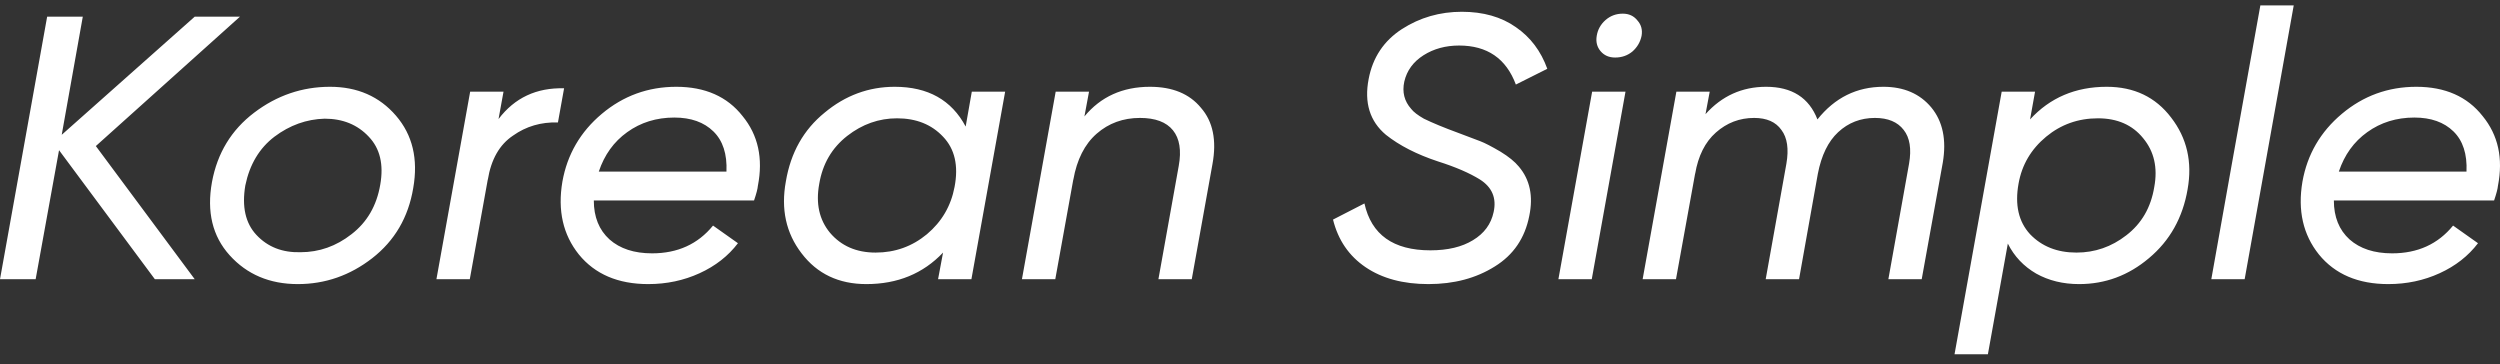 <?xml version="1.0" encoding="UTF-8"?> <svg xmlns="http://www.w3.org/2000/svg" width="151" height="22" viewBox="0 0 151 22" fill="none"><rect x="0" y="0" width="151" height="22" fill="#333333" stroke="none"/><path d="M11.762 1.006H14.495L5.789 8.822L11.762 16.865H9.354L3.566 9.071L2.153 16.865H0L2.848 1.006H5.001L3.728 8.142L11.762 1.006ZM17.989 17.159C16.291 17.159 14.917 16.578 13.868 15.415C12.833 14.267 12.478 12.794 12.803 10.997C13.127 9.245 13.976 7.848 15.35 6.806C16.723 5.764 18.252 5.242 19.934 5.242C21.586 5.242 22.913 5.824 23.917 6.987C24.92 8.15 25.267 9.607 24.959 11.36C24.665 13.127 23.839 14.539 22.481 15.596C21.138 16.638 19.641 17.159 17.989 17.159ZM18.151 15.234C19.278 15.234 20.305 14.871 21.231 14.146C22.172 13.421 22.751 12.424 22.967 11.156C23.183 9.932 22.952 8.966 22.273 8.256C21.593 7.531 20.706 7.168 19.61 7.168C18.514 7.198 17.503 7.561 16.577 8.256C15.666 8.95 15.079 9.932 14.817 11.201C14.601 12.485 14.825 13.482 15.489 14.191C16.168 14.916 17.055 15.264 18.151 15.234ZM30.412 5.537L30.111 7.191C31.084 5.907 32.404 5.288 34.071 5.333L33.7 7.395C32.681 7.365 31.779 7.629 30.991 8.188C30.173 8.731 29.664 9.623 29.463 10.861V10.838L28.375 16.865H26.36L28.398 5.537H30.412ZM40.844 5.242C42.589 5.242 43.924 5.832 44.85 7.01C45.792 8.157 46.1 9.562 45.776 11.223C45.761 11.405 45.684 11.699 45.545 12.107H35.866C35.866 13.104 36.183 13.889 36.816 14.463C37.449 15.022 38.305 15.302 39.386 15.302C40.929 15.302 42.157 14.743 43.067 13.625L44.572 14.69C43.986 15.46 43.214 16.064 42.257 16.502C41.3 16.94 40.266 17.159 39.154 17.159C37.333 17.159 35.936 16.563 34.963 15.37C34.006 14.176 33.674 12.711 33.968 10.974C34.261 9.328 35.056 7.961 36.352 6.874C37.649 5.786 39.147 5.242 40.844 5.242ZM36.167 10.363H43.878C43.924 9.305 43.662 8.497 43.09 7.938C42.519 7.38 41.732 7.1 40.729 7.1C39.648 7.1 38.699 7.395 37.881 7.984C37.078 8.558 36.507 9.351 36.167 10.363ZM58.326 7.644L58.697 5.537H60.711L58.673 16.865H56.659L56.96 15.256C55.756 16.525 54.212 17.159 52.329 17.159C50.662 17.159 49.358 16.54 48.416 15.302C47.474 14.078 47.158 12.628 47.467 10.952C47.76 9.215 48.54 7.833 49.805 6.806C51.056 5.764 52.468 5.242 54.042 5.242C56.049 5.242 57.477 6.043 58.326 7.644ZM57.655 11.291C57.902 10.008 57.67 8.996 56.96 8.256C56.265 7.516 55.339 7.146 54.181 7.146C53.086 7.146 52.082 7.5 51.171 8.21C50.245 8.935 49.682 9.902 49.481 11.11C49.265 12.288 49.481 13.27 50.129 14.056C50.809 14.856 51.727 15.256 52.885 15.256C54.058 15.256 55.092 14.886 55.987 14.146C56.883 13.391 57.439 12.439 57.655 11.291ZM69.459 5.242C70.817 5.242 71.843 5.665 72.538 6.511C73.264 7.342 73.495 8.475 73.233 9.91L71.982 16.865H69.968L71.195 10.023C71.365 9.086 71.249 8.369 70.848 7.871C70.446 7.372 69.783 7.123 68.856 7.123C67.838 7.123 66.966 7.44 66.24 8.074C65.514 8.709 65.044 9.638 64.828 10.861V10.838L63.739 16.865H61.725L63.763 5.537H65.777L65.499 7.032C66.487 5.839 67.807 5.242 69.459 5.242ZM86.279 17.159C84.751 17.159 83.485 16.82 82.482 16.14C81.478 15.46 80.822 14.501 80.514 13.263L82.412 12.288C82.829 14.176 84.156 15.12 86.395 15.12C87.444 15.12 88.301 14.916 88.965 14.509C89.644 14.101 90.061 13.534 90.215 12.809C90.401 11.964 90.123 11.307 89.382 10.838C88.749 10.446 87.907 10.083 86.858 9.751C85.577 9.328 84.527 8.792 83.709 8.142C82.737 7.327 82.389 6.202 82.667 4.767C82.914 3.468 83.585 2.463 84.681 1.753C85.762 1.059 86.966 0.711 88.293 0.711C89.59 0.711 90.678 1.021 91.558 1.64C92.438 2.244 93.071 3.083 93.457 4.155L91.558 5.107C90.972 3.536 89.829 2.75 88.131 2.75C87.313 2.75 86.596 2.947 85.978 3.339C85.361 3.732 84.975 4.261 84.82 4.925C84.681 5.56 84.82 6.111 85.237 6.579C85.376 6.76 85.631 6.957 86.001 7.168C86.526 7.425 87.221 7.712 88.085 8.029C88.78 8.286 89.22 8.452 89.405 8.528C89.683 8.633 90.092 8.845 90.632 9.162C91.126 9.464 91.496 9.766 91.743 10.068C92.407 10.854 92.616 11.843 92.369 13.036C92.106 14.38 91.412 15.4 90.285 16.095C89.158 16.804 87.823 17.159 86.279 17.159ZM97.554 3.475C97.184 3.475 96.891 3.347 96.674 3.09C96.458 2.833 96.381 2.524 96.443 2.161C96.505 1.784 96.682 1.467 96.975 1.21C97.269 0.953 97.616 0.825 98.017 0.825C98.388 0.825 98.681 0.961 98.897 1.232C99.129 1.489 99.214 1.799 99.152 2.161C99.075 2.539 98.889 2.856 98.596 3.113C98.303 3.354 97.956 3.475 97.554 3.475ZM96.142 16.865H94.127L96.165 5.537H98.18L96.142 16.865ZM113.756 5.242C114.991 5.242 115.956 5.658 116.65 6.489C117.345 7.334 117.576 8.444 117.345 9.819L116.071 16.865H114.057L115.307 9.887C115.462 8.996 115.354 8.316 114.983 7.848C114.613 7.365 114.034 7.123 113.247 7.123C112.382 7.123 111.641 7.41 111.024 7.984C110.422 8.543 110.013 9.381 109.797 10.499L108.662 16.865H106.648L107.898 9.887C108.052 8.996 107.952 8.316 107.597 7.848C107.257 7.365 106.709 7.123 105.953 7.123C105.073 7.123 104.301 7.417 103.638 8.006C102.989 8.58 102.572 9.411 102.387 10.499V10.476L101.229 16.865H99.215L101.253 5.537H103.267L103.012 6.896C104 5.794 105.22 5.242 106.671 5.242C108.23 5.242 109.264 5.899 109.773 7.213C110.823 5.899 112.151 5.242 113.756 5.242ZM127.246 5.242C128.898 5.242 130.195 5.862 131.136 7.1C132.093 8.339 132.425 9.781 132.132 11.427C131.839 13.149 131.059 14.539 129.793 15.596C128.559 16.638 127.154 17.159 125.579 17.159C124.607 17.159 123.743 16.948 122.986 16.525C122.23 16.087 121.659 15.483 121.273 14.713L120.069 21.396H118.054L120.902 5.537H122.917L122.616 7.213C123.82 5.899 125.363 5.242 127.246 5.242ZM130.118 11.291C130.334 10.129 130.11 9.147 129.446 8.346C128.798 7.546 127.887 7.146 126.714 7.146C125.525 7.146 124.483 7.516 123.588 8.256C122.677 9.011 122.122 9.955 121.921 11.088C121.689 12.371 121.921 13.391 122.616 14.146C123.326 14.886 124.26 15.256 125.417 15.256C126.529 15.256 127.532 14.909 128.427 14.214C129.353 13.504 129.917 12.53 130.118 11.291ZM135.577 16.865H133.563L134.79 9.977L136.526 0.326H138.541L135.577 16.865ZM145.943 5.242C147.688 5.242 149.023 5.832 149.95 7.01C150.89 8.157 151.2 9.562 150.876 11.223C150.86 11.405 150.783 11.699 150.644 12.107H140.965C140.965 13.104 141.282 13.889 141.915 14.463C142.548 15.022 143.404 15.302 144.485 15.302C146.028 15.302 147.256 14.743 148.166 13.625L149.671 14.69C149.085 15.46 148.313 16.064 147.356 16.502C146.399 16.94 145.365 17.159 144.253 17.159C142.432 17.159 141.035 16.563 140.062 15.37C139.105 14.176 138.773 12.711 139.067 10.974C139.36 9.328 140.155 7.961 141.451 6.874C142.748 5.786 144.245 5.242 145.943 5.242ZM141.266 10.363H148.976C149.023 9.305 148.761 8.497 148.19 7.938C147.618 7.38 146.831 7.1 145.828 7.1C144.747 7.1 143.798 7.395 142.98 7.984C142.177 8.558 141.606 9.351 141.266 10.363Z" fill="white"></path></svg> 